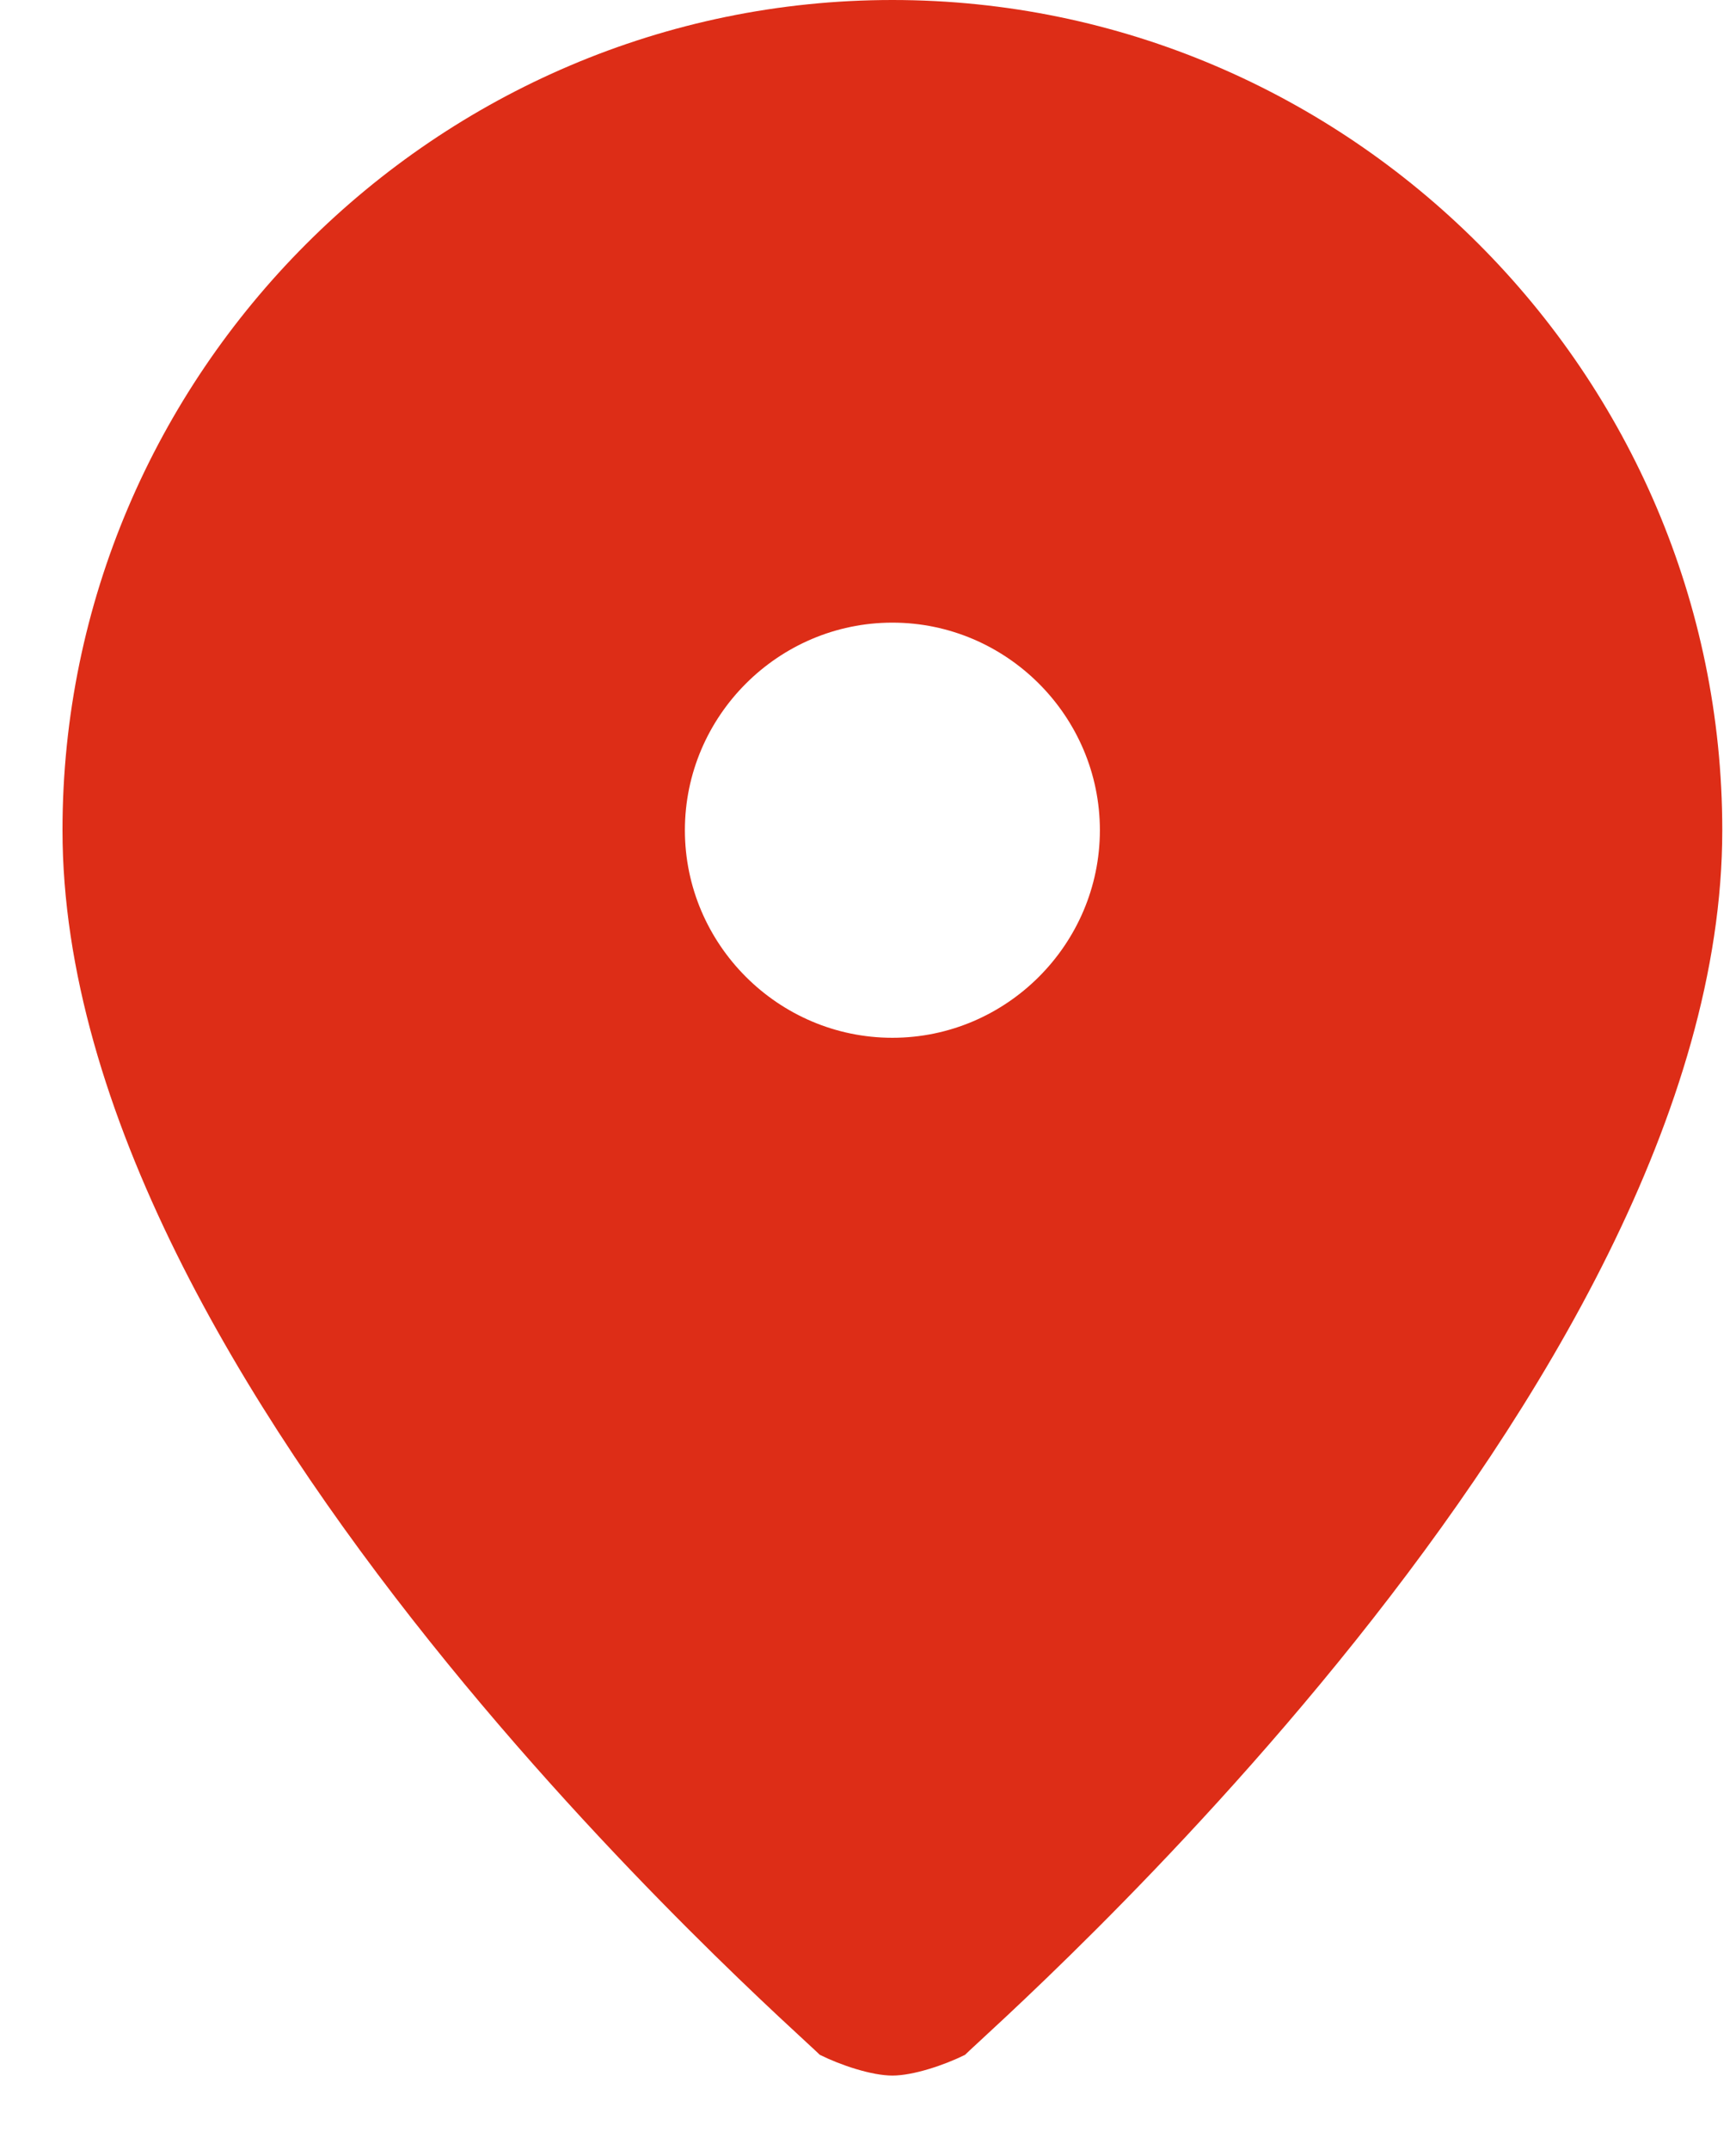 <?xml version="1.0" encoding="UTF-8"?> <svg xmlns="http://www.w3.org/2000/svg" width="21" height="26" viewBox="0 0 21 26" fill="none"><path d="M10.795 0C5.274 0 0.756 4.518 0.756 10.039C0.756 16.815 9.54 24.47 9.917 24.847C10.168 24.972 10.544 25.098 10.795 25.098C11.046 25.098 11.423 24.972 11.674 24.847C12.05 24.47 20.834 16.815 20.834 10.039C20.834 4.518 16.317 0 10.795 0ZM10.795 12.549C9.415 12.549 8.285 11.419 8.285 10.039C8.285 8.659 9.415 7.529 10.795 7.529C12.175 7.529 13.305 8.659 13.305 10.039C13.305 11.419 12.175 12.549 10.795 12.549Z" fill="#DD2D17"></path></svg> 